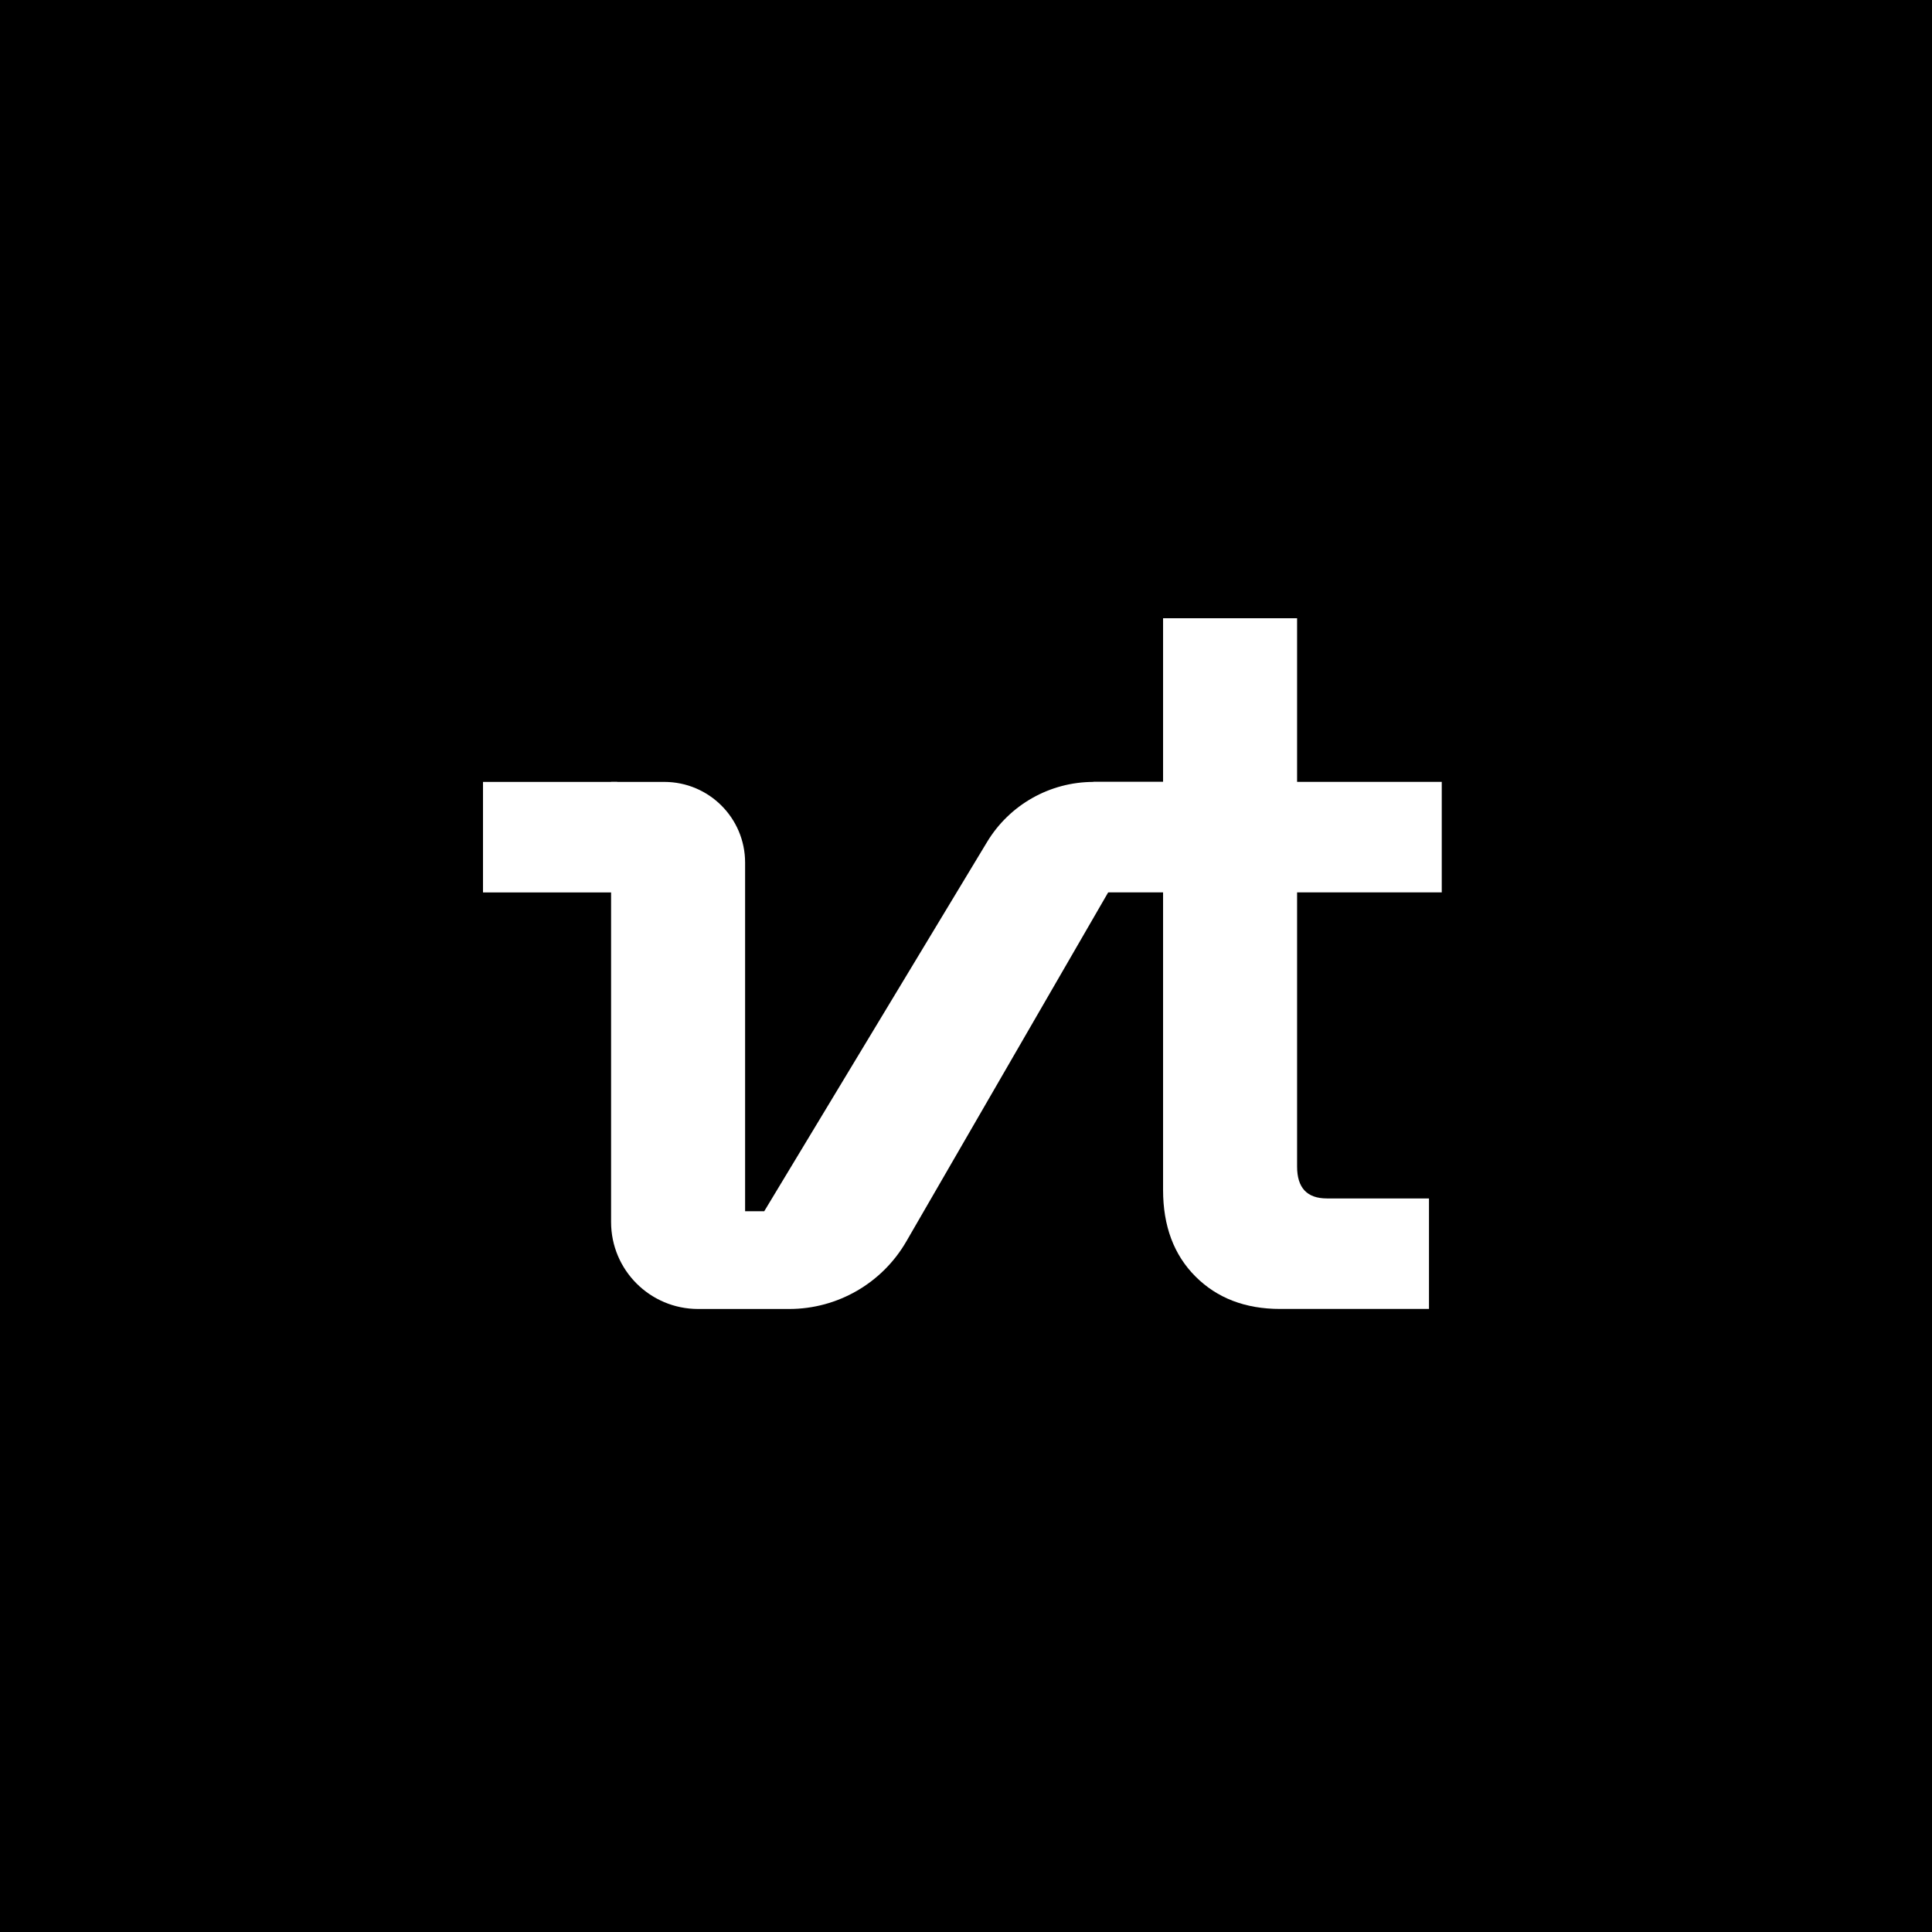 <svg width="400" height="400" viewBox="0 0 400 400" fill="none" xmlns="http://www.w3.org/2000/svg">
<rect width="400" height="400" fill="black"/>
<g clip-path="url(#clip0_1045_837)">
<path d="M265.026 271.002C257.83 271.002 251.994 268.767 247.518 264.293C243.038 259.821 240.802 253.841 240.802 246.363V184.761H226.364V161.881H240.802V128H268.548V161.881H298.5V184.761H268.548V241.521C268.548 245.921 270.604 248.123 274.716 248.123H295.856V271.002H265.026Z" fill="white"/>
<path d="M204.362 174.325L158.23 250.768H154.266V178.601C154.266 169.37 146.776 161.887 137.536 161.887H126.518V253.01C126.518 262.95 134.586 271.01 144.536 271.01H163.396C173.396 271.01 182.638 265.682 187.64 257.03L242.664 161.887H226.404C217.384 161.887 209.02 166.606 204.362 174.325Z" fill="white"/>
<path d="M99.994 161.887H127.8V184.769H99.994V161.887Z" fill="white"/>
</g>
<defs>
<clipPath id="clip0_1045_837">
<rect width="200" height="143.86" fill="white" transform="translate(100 128)"/>
</clipPath>
</defs>
</svg>